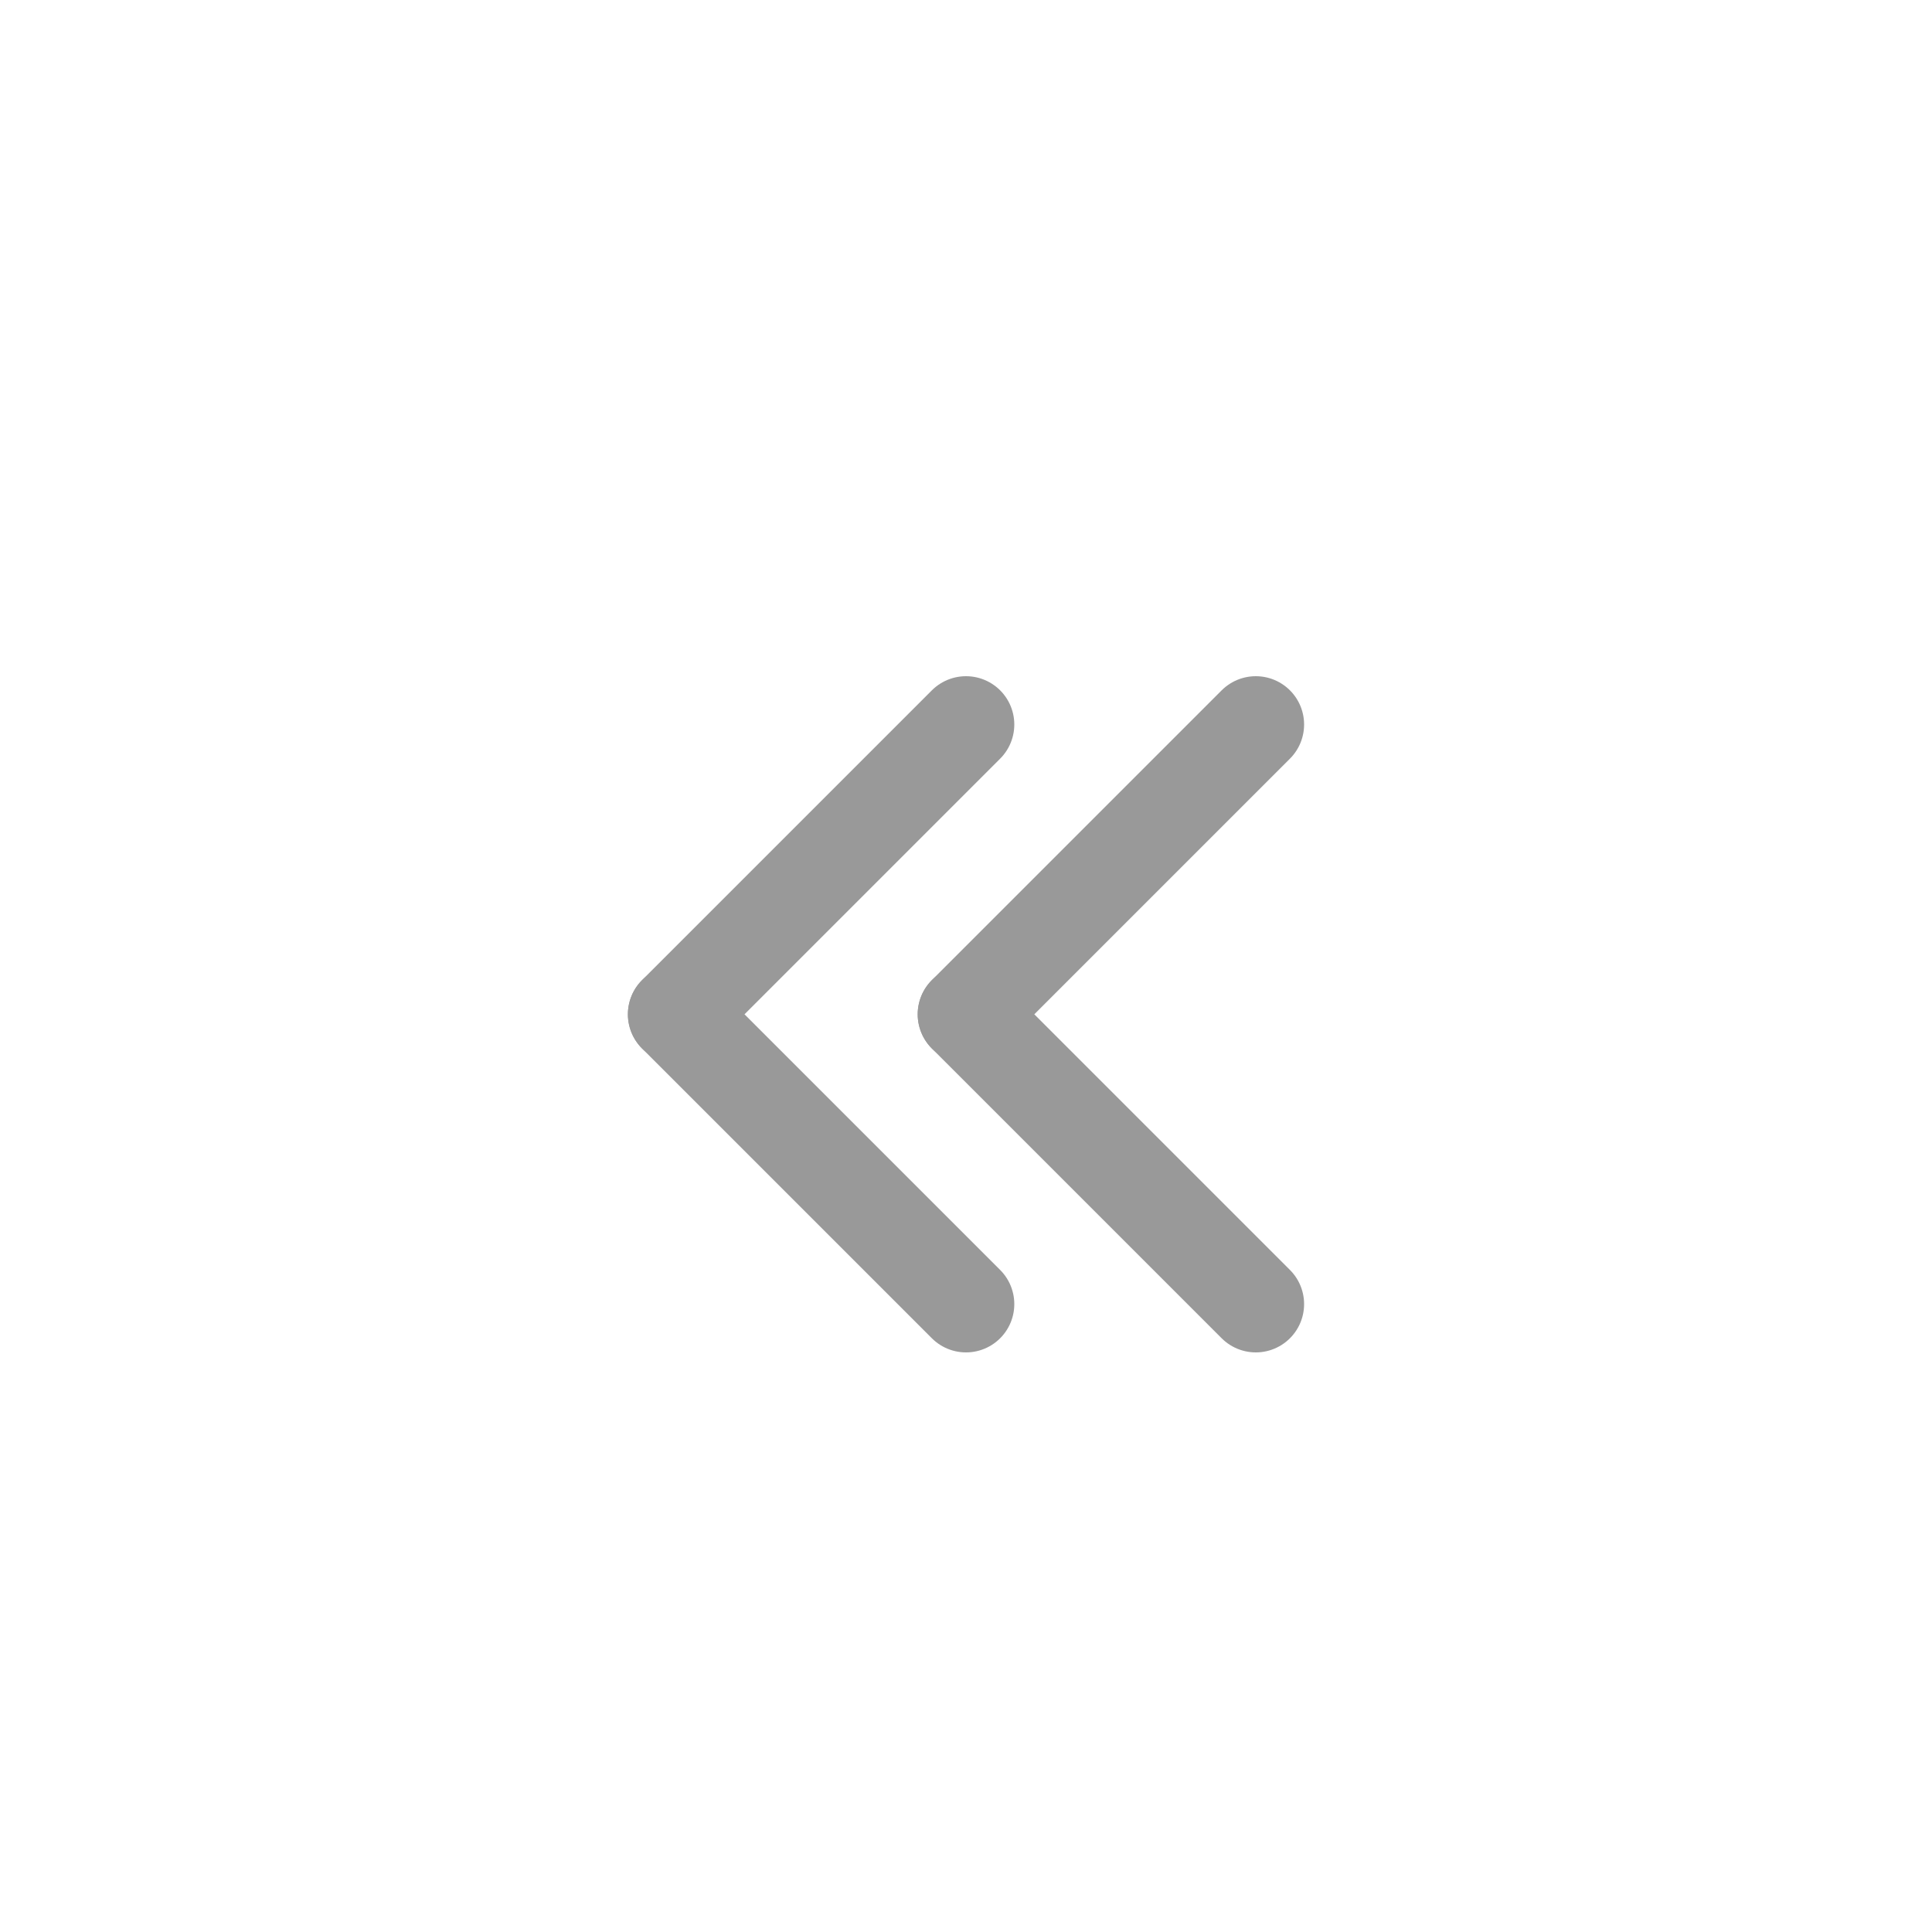 <svg xmlns="http://www.w3.org/2000/svg" width="40" height="40" viewBox="0 0 40 40">
  <g id="구성_요소_6" data-name="구성 요소 6" transform="translate(-0.275)">
    <rect id="사각형_8" data-name="사각형 8" width="40" height="40" transform="translate(0.275)" fill="none"/>
    <g id="그룹_943" data-name="그룹 943" transform="translate(14 15)">
      <g id="그룹_14" data-name="그룹 14" transform="translate(6)">
        <line id="선_3" data-name="선 3" x1="6" y2="6" transform="translate(0.275)" fill="none" stroke="#999" stroke-linecap="round" stroke-width="2"/>
        <line id="선_4" data-name="선 4" x1="6" y1="6" transform="translate(0.275 6)" fill="none" stroke="#999" stroke-linecap="round" stroke-width="2"/>
      </g>
      <g id="그룹_942" data-name="그룹 942">
        <line id="선_3-2" data-name="선 3" x1="6" y2="6" transform="translate(0.275)" fill="none" stroke="#999" stroke-linecap="round" stroke-width="2"/>
        <line id="선_4-2" data-name="선 4" x1="6" y1="6" transform="translate(0.275 6)" fill="none" stroke="#999" stroke-linecap="round" stroke-width="2"/>
      </g>
    </g>
  </g>
</svg>
